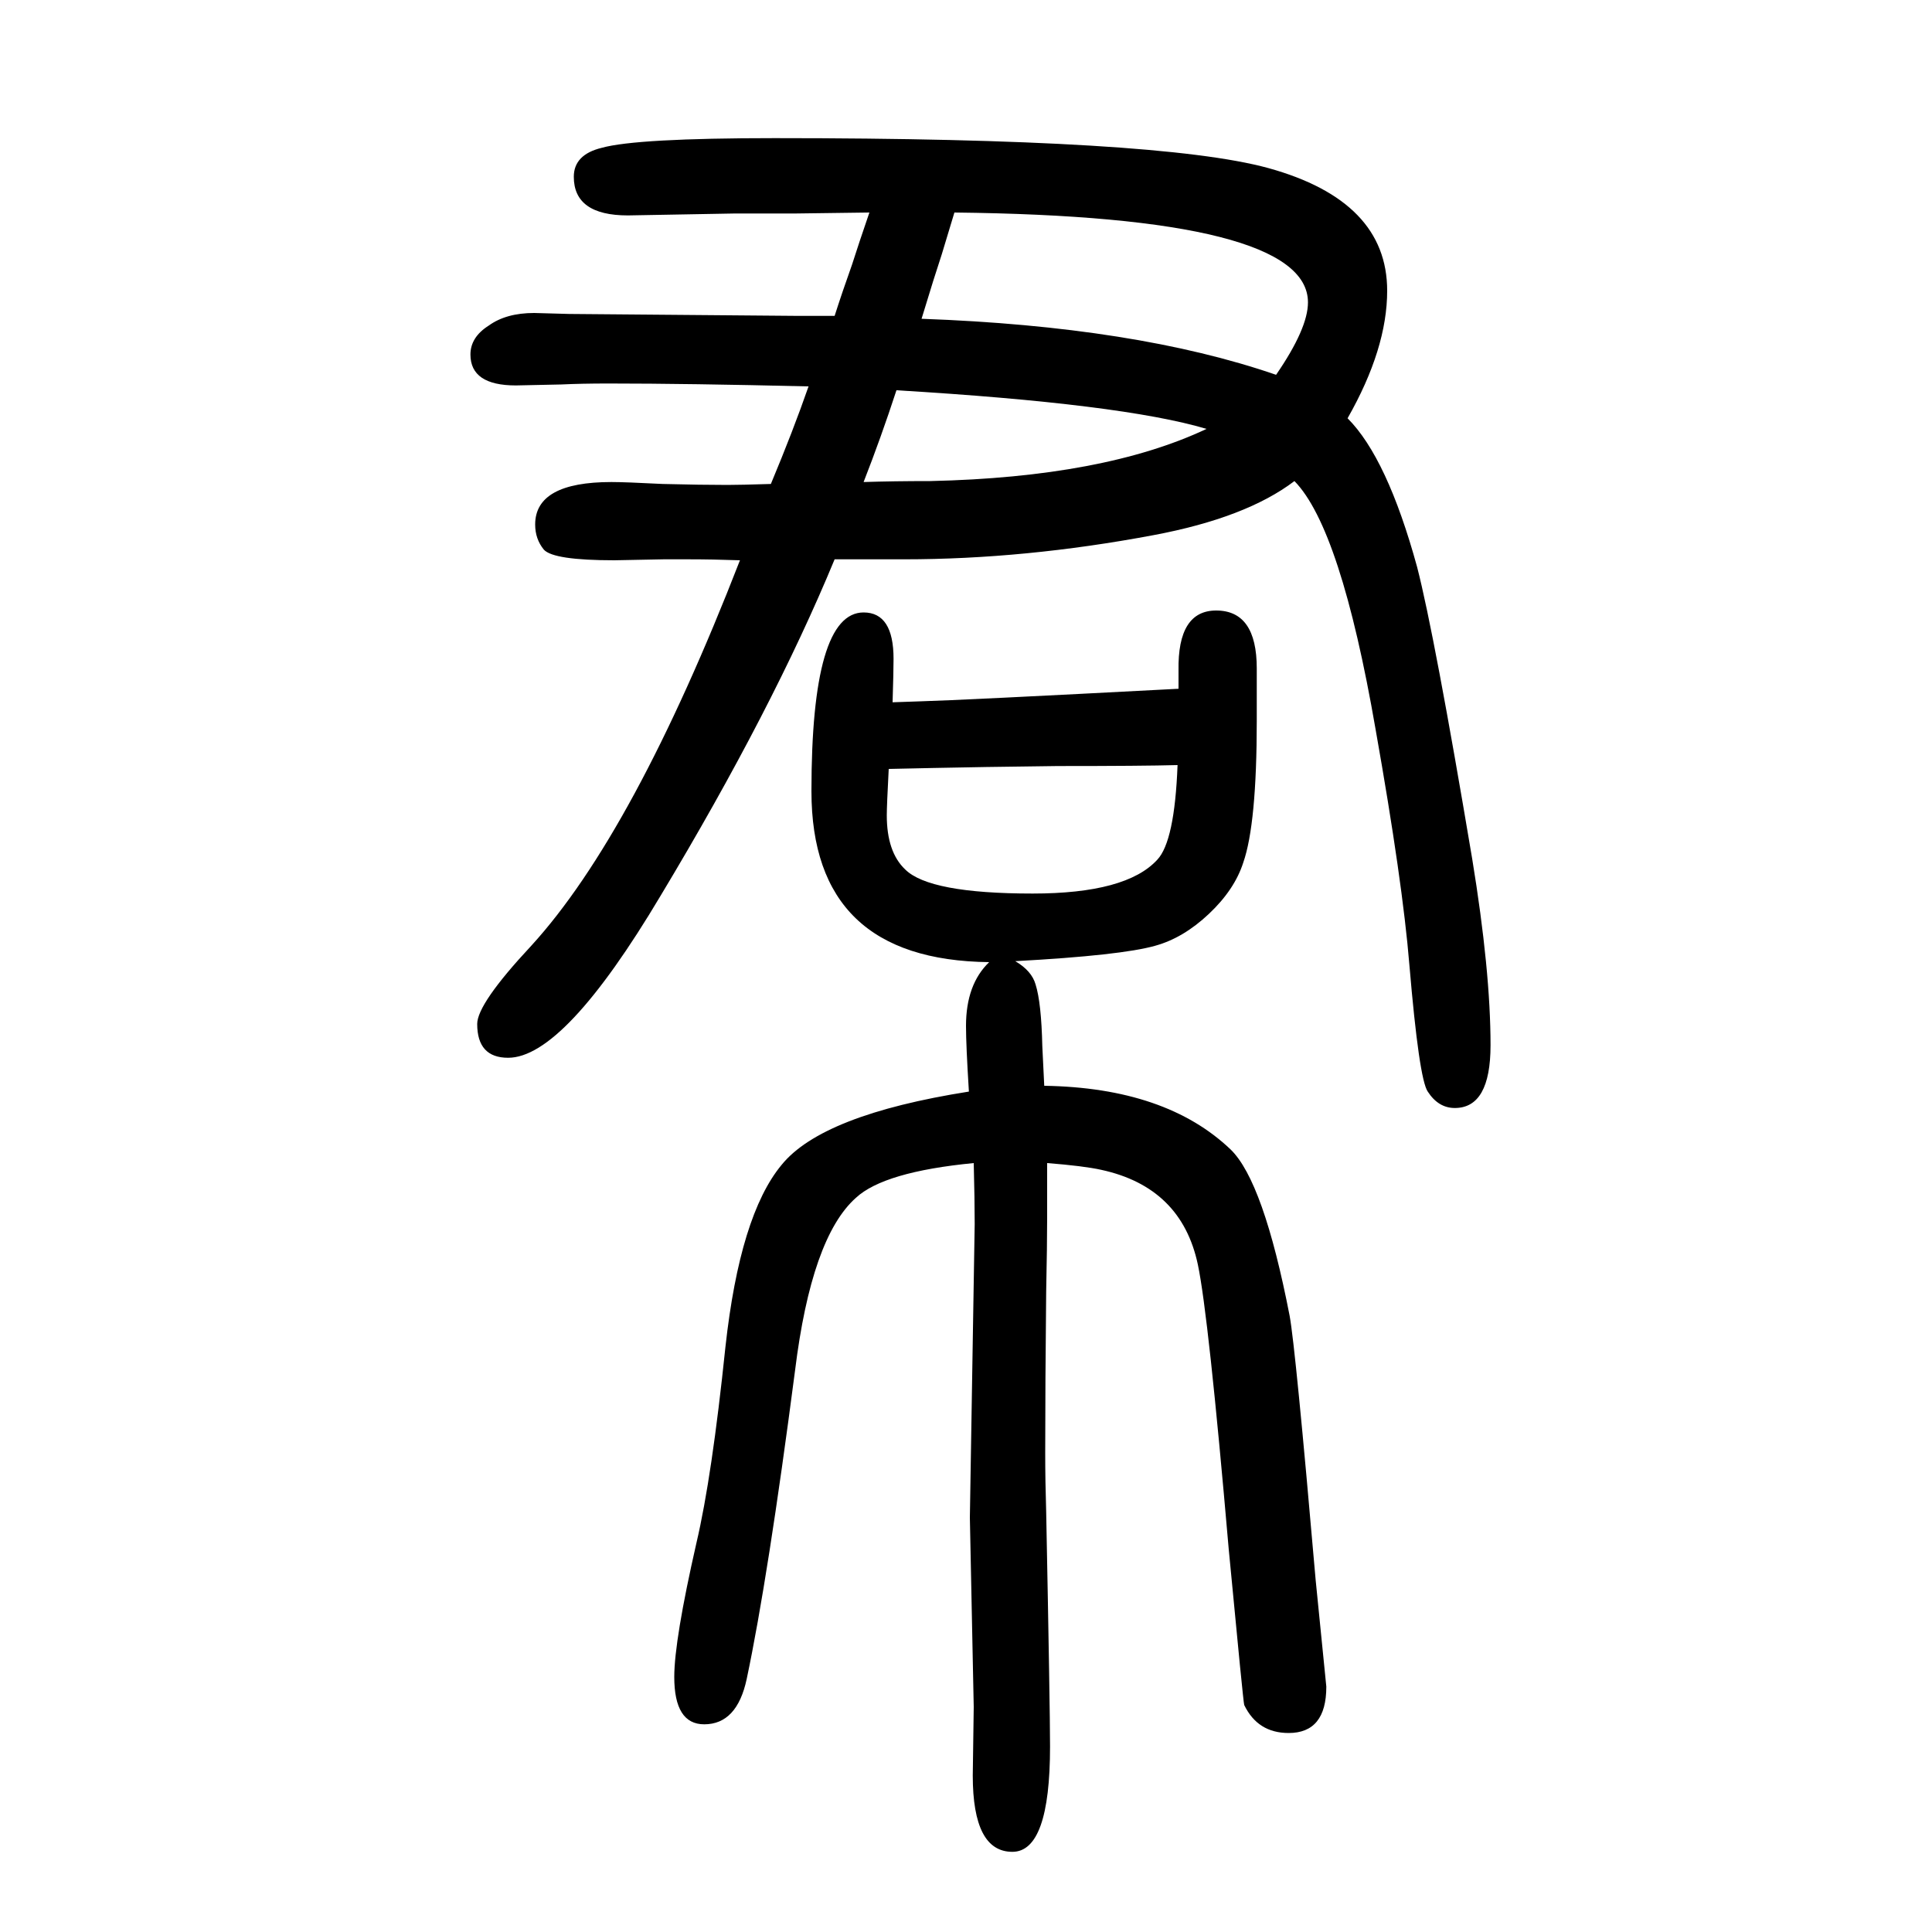 <svg xmlns="http://www.w3.org/2000/svg" xmlns:xlink="http://www.w3.org/1999/xlink" height="100" width="100" version="1.1"><path d="M1084 446v-57q0 -28 -1 -76q-1 -97 -1 -167q0 -29 1 -61q4 -204 4 -243q0 -109 -39 -109q-41 0 -41 79l1 71l-4 196l3 183l2 121q0 25 -1 63q-93 -9 -122 -36q-46 -41 -63 -179q-28 -215 -50 -319q-10 -47 -44 -47q-31 0 -31 49q0 38 23 139q16 68 30 203q15 136 58 188
q42 52 194 76q-3 48 -3 68q0 43 24 66q-184 2 -184 177q0 185 54 185q31 0 31 -48q0 -13 -1 -45l29 1q39 1 267 13v19q-1 62 39 62q42 0 42 -60v-54q0 -107 -14 -147q-9 -28 -35.5 -53t-55.5 -33q-35 -10 -145 -16q17 -10 21 -24q6 -19 7 -64l2 -41q126 -2 193 -66
q34 -33 61 -172q6 -32 27 -274l11 -110q0 -48 -39 -48q-32 0 -46 29q-1 3 -16 161q-21 243 -32 295q-17 80 -100 98q-18 4 -56 7zM920 854q-2 -38 -2 -48q0 -38 19 -56q25 -25 132 -25q97 0 129 35q18 19 21 98q-36 -1 -124 -1l-74 -1q-58 -1 -101 -2zM1395 1217
q41 -41 72 -154q18 -70 57 -302q19 -116 19 -193q0 -65 -37 -65q-17 0 -28 17q-9 13 -19 131q-7 86 -35 244q-36 208 -84 257q-50 -38 -146 -56q-133 -25 -258 -25h-37h-35q-64 -155 -180 -348q-100 -168 -158 -168q-32 0 -32 35q0 21 56 81q106 116 216 399q-28 1 -54 1
h-25l-51 -1q-63 0 -73 11q-9 11 -9 26q0 44 79 44q14 0 53 -2q40 -1 67 -1q13 0 45 1q23 55 39 101q-125 3 -207 3q-28 0 -49 -1q-42 -1 -47 -1q-47 0 -47 32q0 18 19 30q18 13 47 13l36 -1l237 -2h38q8 25 18 53q7 22 18 54l-76 -1h-63l-111 -2q-56 0 -56 40q0 23 29 30
q36 10 179 10q398 0 511 -31q123 -34 123 -127q0 -60 -41 -132zM1321 1262q33 48 33 75q0 89 -366 93l-13 -43l-9 -28l-12 -39q222 -8 367 -58zM1249 1206q-87 26 -321 40q-16 -49 -34 -95q31 1 69 1q180 4 286 54z" style="" transform="scale(0.05 -0.05) translate(0 -1650)"/></svg>